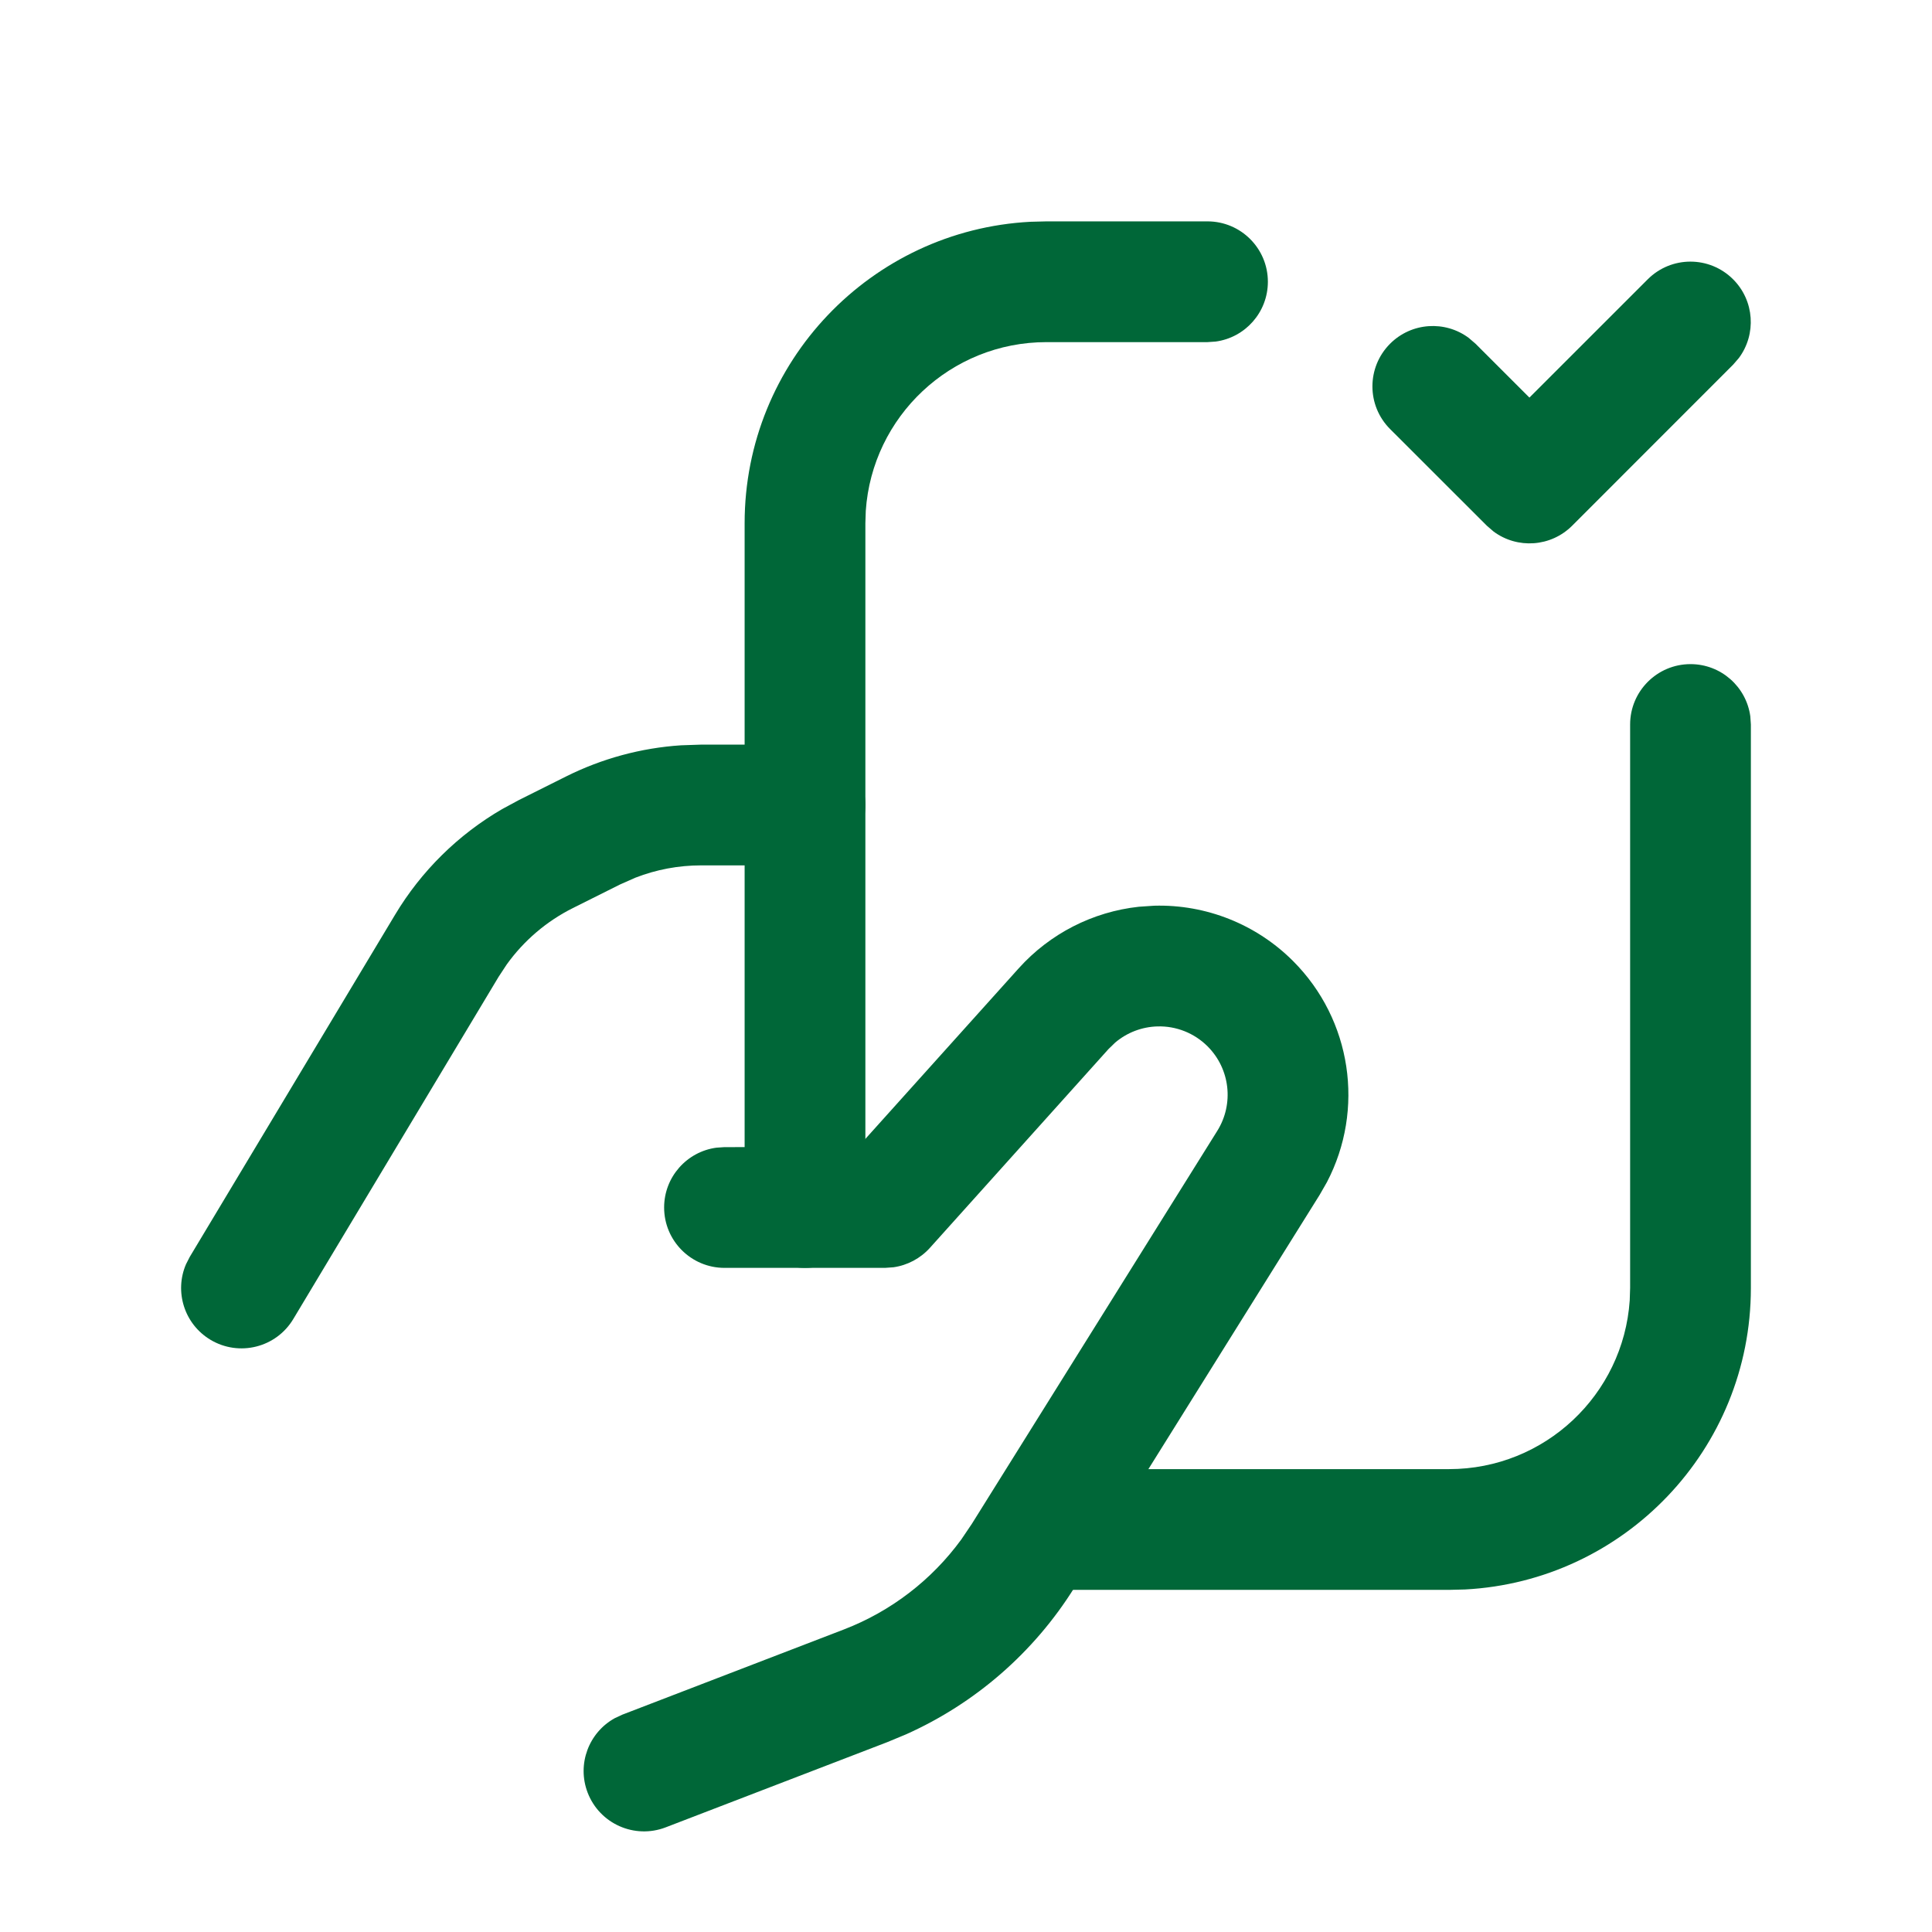 <svg width="48" height="48" viewBox="0 0 48 48" fill="none" xmlns="http://www.w3.org/2000/svg">
<path d="M20 18.5C20.829 18.5 21.5 19.172 21.5 20C21.5 20.759 20.936 21.387 20.204 21.486L20 21.5H17.417C16.858 21.5 16.305 21.604 15.786 21.806L15.404 21.975L14.234 22.56C13.578 22.888 13.013 23.371 12.588 23.964L12.387 24.27L7.286 32.772C6.86 33.482 5.939 33.712 5.228 33.286C4.577 32.895 4.329 32.089 4.621 31.41L4.714 31.228L9.815 22.727C10.467 21.639 11.383 20.737 12.475 20.102L12.892 19.877L14.062 19.292C14.955 18.846 15.926 18.582 16.919 18.517L17.417 18.5H20Z" fill="#006738"/>
<path d="M30 5.5C30.828 5.5 31.5 6.172 31.5 7C31.5 7.759 30.936 8.387 30.203 8.486L30 8.5H26C23.618 8.5 21.669 10.35 21.51 12.692L21.5 13V30C21.5 30.828 20.828 31.5 20 31.5C19.241 31.5 18.613 30.936 18.514 30.203L18.5 30V13C18.5 8.991 21.645 5.717 25.602 5.51L26 5.5H30Z" fill="#006738"/>
<path d="M42 16.5C42.759 16.5 43.387 17.064 43.486 17.797L43.5 18V32C43.5 36.008 40.355 39.282 36.398 39.49L36 39.5H26C25.172 39.5 24.5 38.828 24.5 38C24.5 37.241 25.064 36.613 25.797 36.514L26 36.5H36C38.382 36.5 40.331 34.65 40.49 32.308L40.5 32V18C40.5 17.172 41.172 16.5 42 16.5Z" fill="#006738"/>
<path d="M28.678 22.502C29.967 22.467 31.213 22.964 32.125 23.876C33.585 25.336 33.911 27.565 32.967 29.371L32.787 29.685L26.69 39.449C25.689 41.052 24.234 42.317 22.516 43.087L22.042 43.284L16.539 45.4C15.765 45.697 14.898 45.312 14.6 44.538C14.328 43.83 14.629 43.041 15.277 42.686L15.462 42.6L20.965 40.484C22.135 40.034 23.147 39.256 23.883 38.248L24.145 37.86L30.243 28.096C30.661 27.426 30.562 26.556 30.003 25.997C29.674 25.668 29.224 25.488 28.758 25.501C28.37 25.511 28 25.654 27.707 25.902L27.541 26.063L23.103 31.003C22.866 31.266 22.544 31.436 22.198 31.485L21.987 31.5H18C17.172 31.5 16.5 30.828 16.5 30C16.5 29.241 17.065 28.613 17.797 28.514L18 28.5L21.318 28.498L25.309 24.058C26.085 23.195 27.149 22.653 28.294 22.528L28.678 22.502Z" fill="#006738"/>
<path d="M40.937 6.94C41.522 6.354 42.472 6.353 43.058 6.939C43.591 7.471 43.639 8.305 43.204 8.892L43.059 9.06L39.061 13.06C38.528 13.593 37.695 13.642 37.108 13.206L36.94 13.061L34.538 10.661C33.951 10.076 33.951 9.126 34.536 8.54C35.069 8.007 35.902 7.958 36.489 8.394L36.658 8.539L37.998 9.878L40.937 6.94Z" fill="#006738"/>
</svg>
